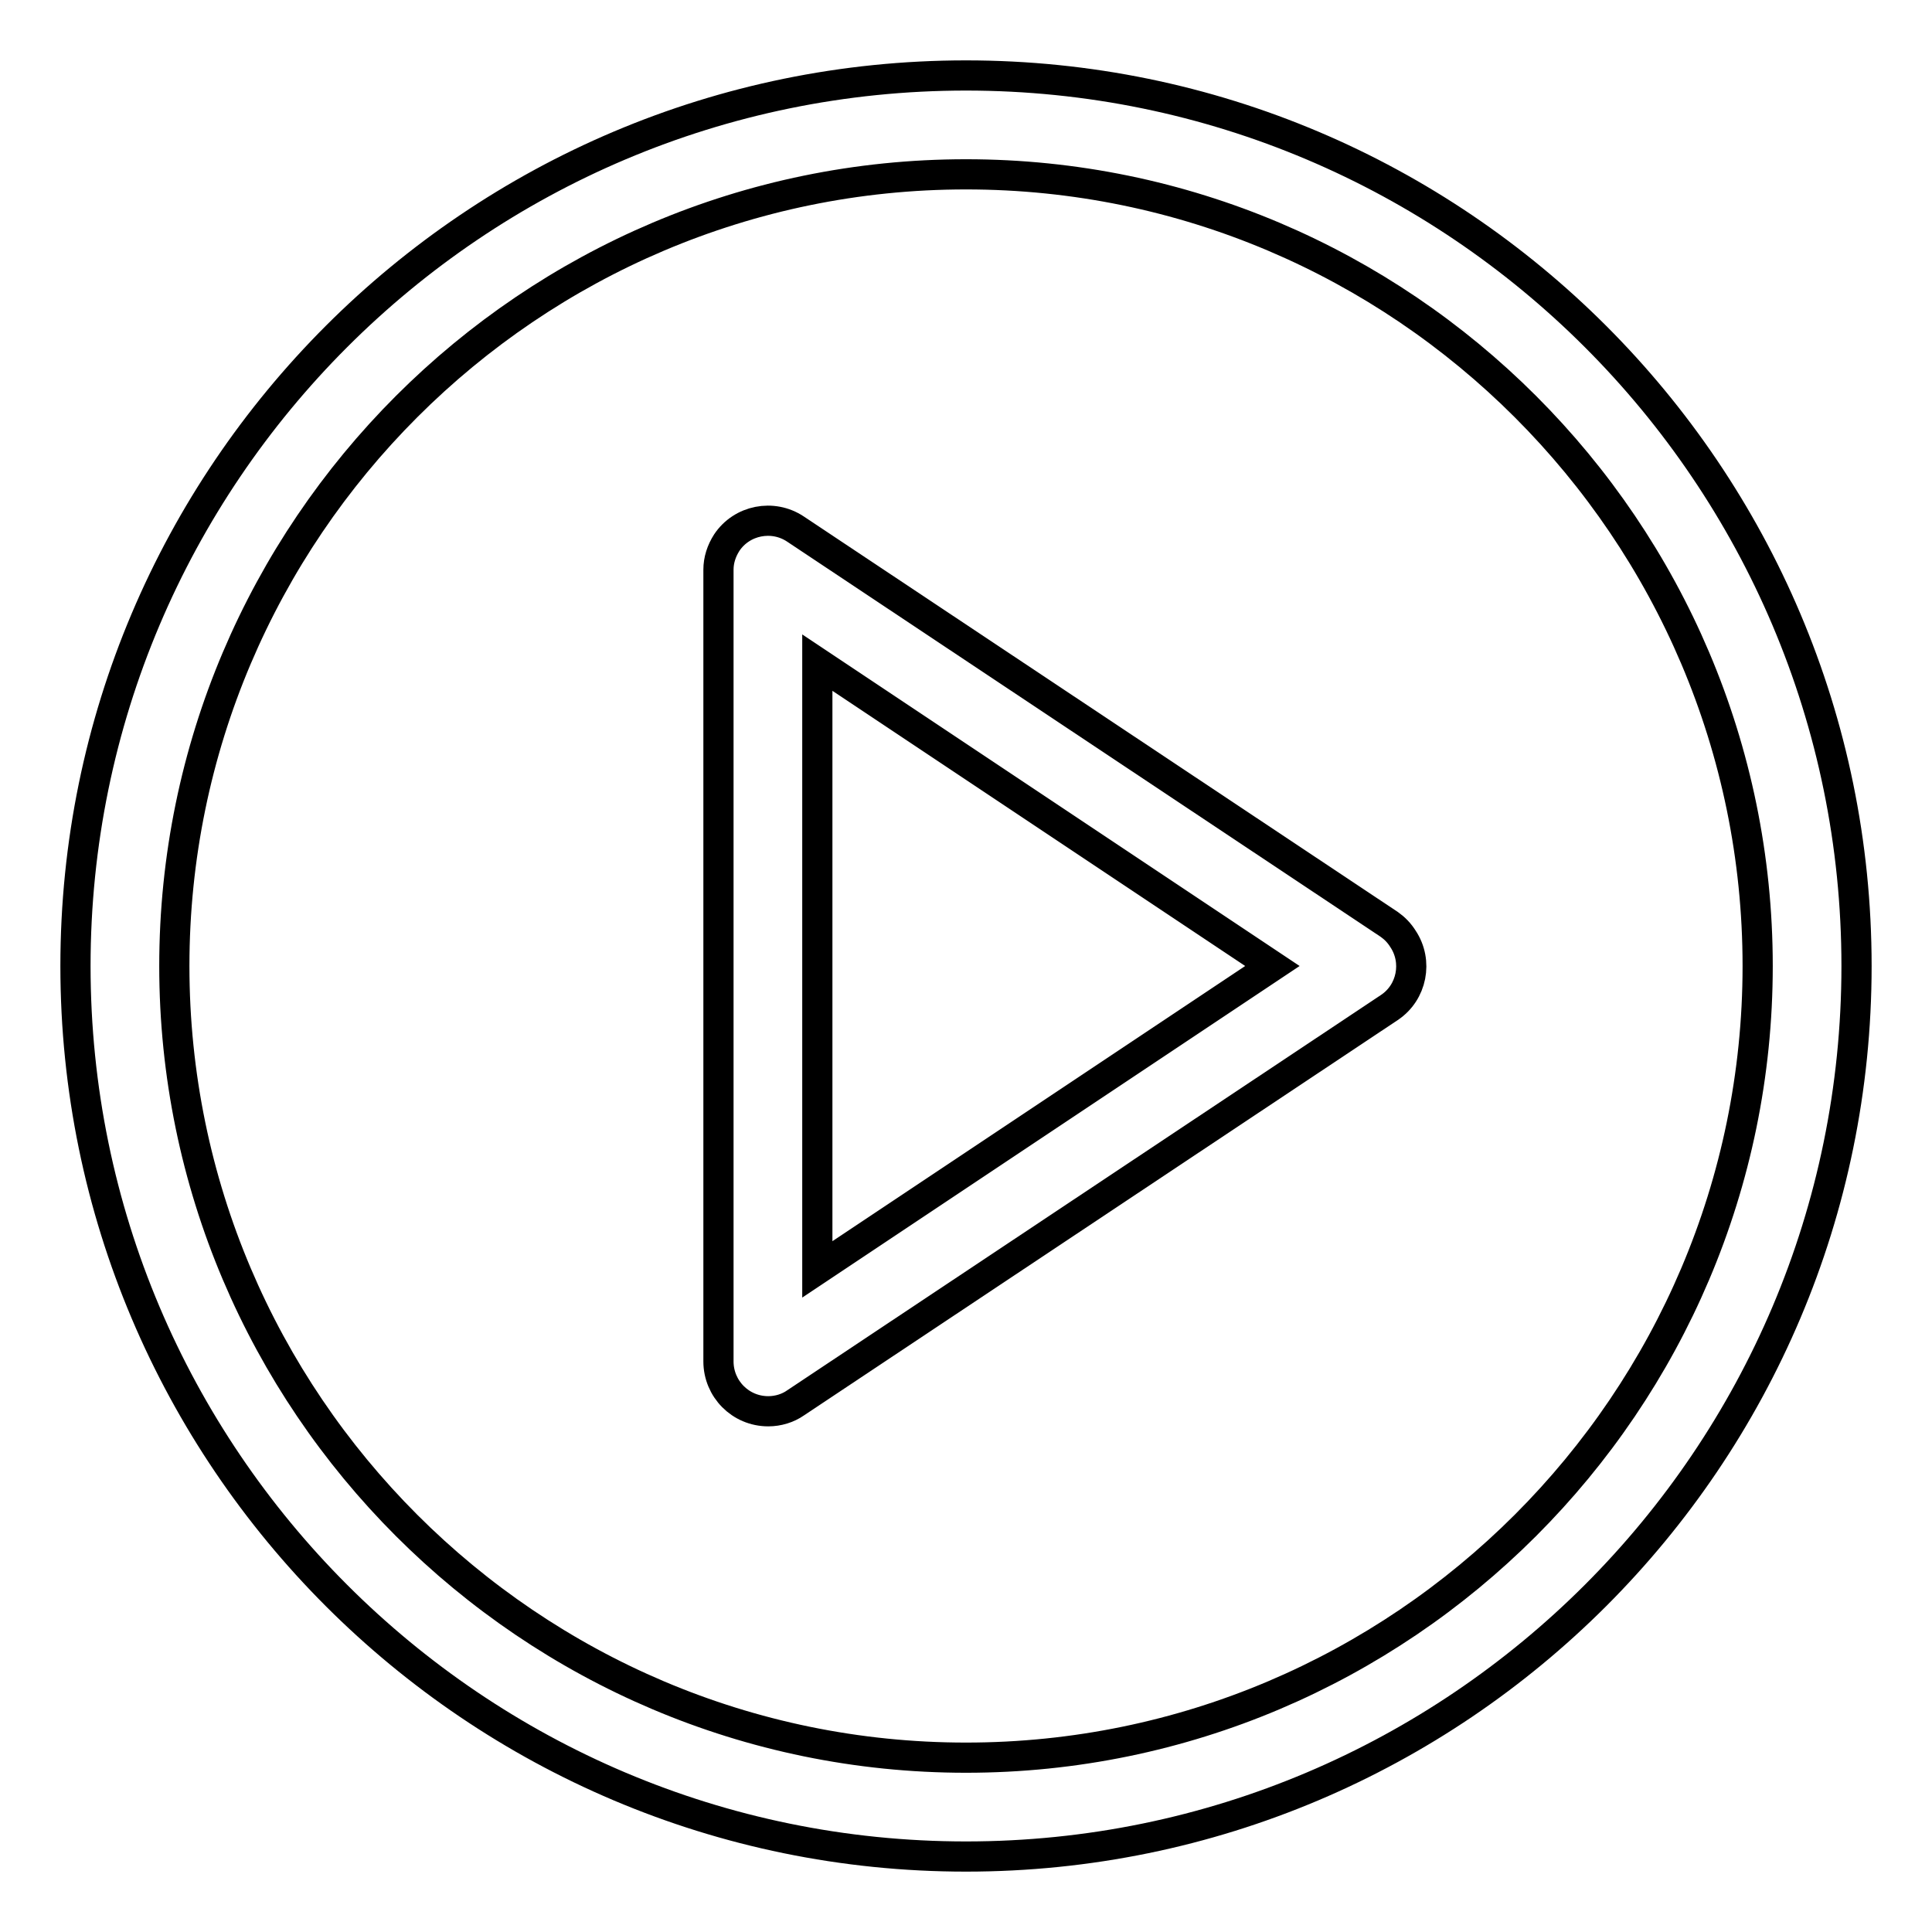 <?xml version="1.0" encoding="utf-8"?>
<!-- Svg Vector Icons : http://www.onlinewebfonts.com/icon -->
<!DOCTYPE svg PUBLIC "-//W3C//DTD SVG 1.1//EN" "http://www.w3.org/Graphics/SVG/1.1/DTD/svg11.dtd">
<svg version="1.1" xmlns="http://www.w3.org/2000/svg" xmlns:xlink="http://www.w3.org/1999/xlink" x="0px" y="0px" viewBox="0 0 256 256" enable-background="new 0 0 256 256" xml:space="preserve">
<g> <path stroke-width="4" fill-opacity="0" stroke="#000000"  d="M128,10C62.9,10,10,62.9,10,128s52.9,118,118,118s118-52.9,118-118S193.1,10,128,10z M128,232.9 c-57.8,0-104.9-47.1-104.9-104.9C23.1,70.2,70.2,23.1,128,23.1c57.8,0,104.9,47.1,104.9,104.9C232.9,185.8,185.8,232.9,128,232.9z" /> <path stroke-width="4" fill-opacity="0" stroke="#000000"  d="M184.1,122.5l-78.7-52.4c-3-2-7.1-1.2-9.1,1.8c-0.7,1.1-1.1,2.3-1.1,3.6v104.9c0,3.6,2.9,6.6,6.6,6.6 c1.3,0,2.6-0.4,3.6-1.1l78.7-52.4c3-2,3.8-6.1,1.8-9.1C185.4,123.6,184.8,123,184.1,122.5z M108.3,168.2V87.8l60.3,40.2 L108.3,168.2z"/></g>
</svg>
